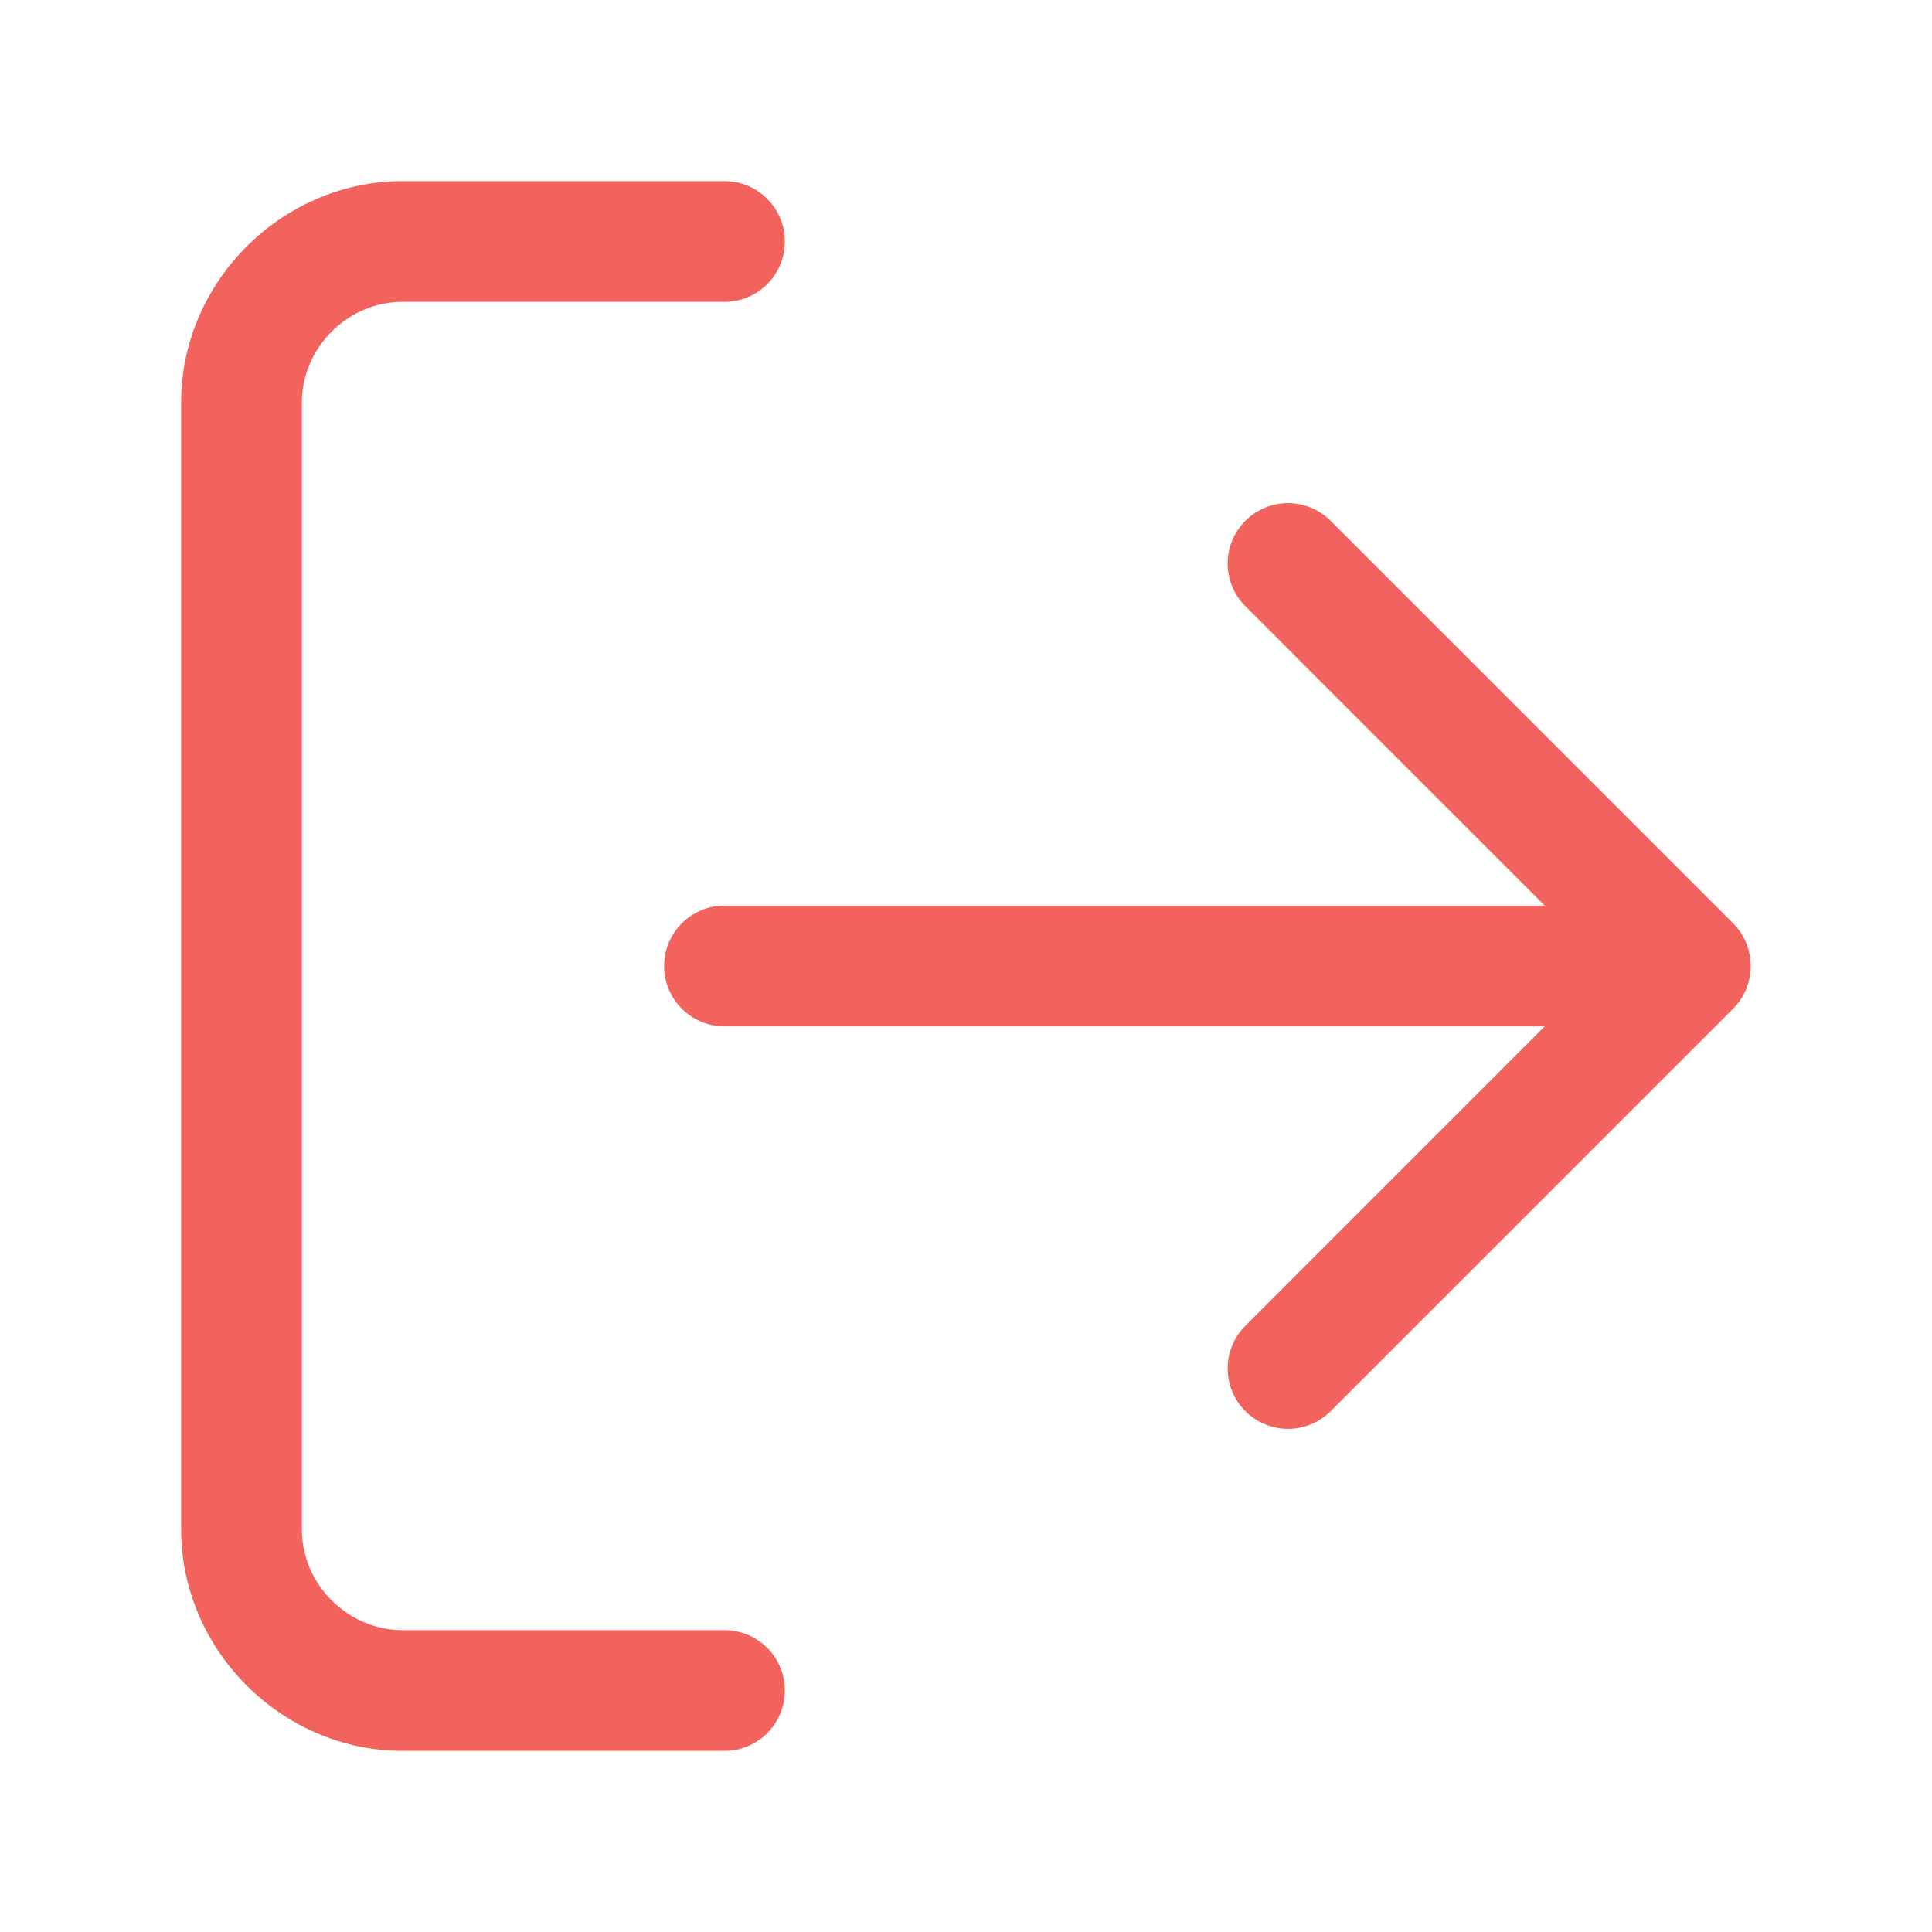 <svg width="24" height="24" viewBox="0 0 24 24" fill="none" xmlns="http://www.w3.org/2000/svg">
<path d="M5 3.75C4.319 3.75 3.75 4.319 3.75 5V19C3.75 19.681 4.319 20.25 5 20.25H9C9.414 20.25 9.75 20.586 9.75 21C9.75 21.414 9.414 21.75 9 21.75H5C3.502 21.75 2.25 20.498 2.25 19V5C2.25 3.502 3.502 2.25 5 2.25H9C9.414 2.25 9.75 2.586 9.75 3C9.75 3.414 9.414 3.75 9 3.75H5Z" fill="#F1635C"/>
<path d="M15.47 6.47C15.763 6.177 16.237 6.177 16.53 6.47L21.53 11.47C21.82 11.759 21.82 12.241 21.53 12.53L16.53 17.53C16.237 17.823 15.763 17.823 15.47 17.53C15.177 17.237 15.177 16.763 15.47 16.47L19.189 12.75H9C8.586 12.75 8.25 12.414 8.25 12C8.25 11.586 8.586 11.25 9 11.25H19.189L15.47 7.53C15.177 7.237 15.177 6.763 15.47 6.47Z" fill="#F1635C"/>
</svg>
